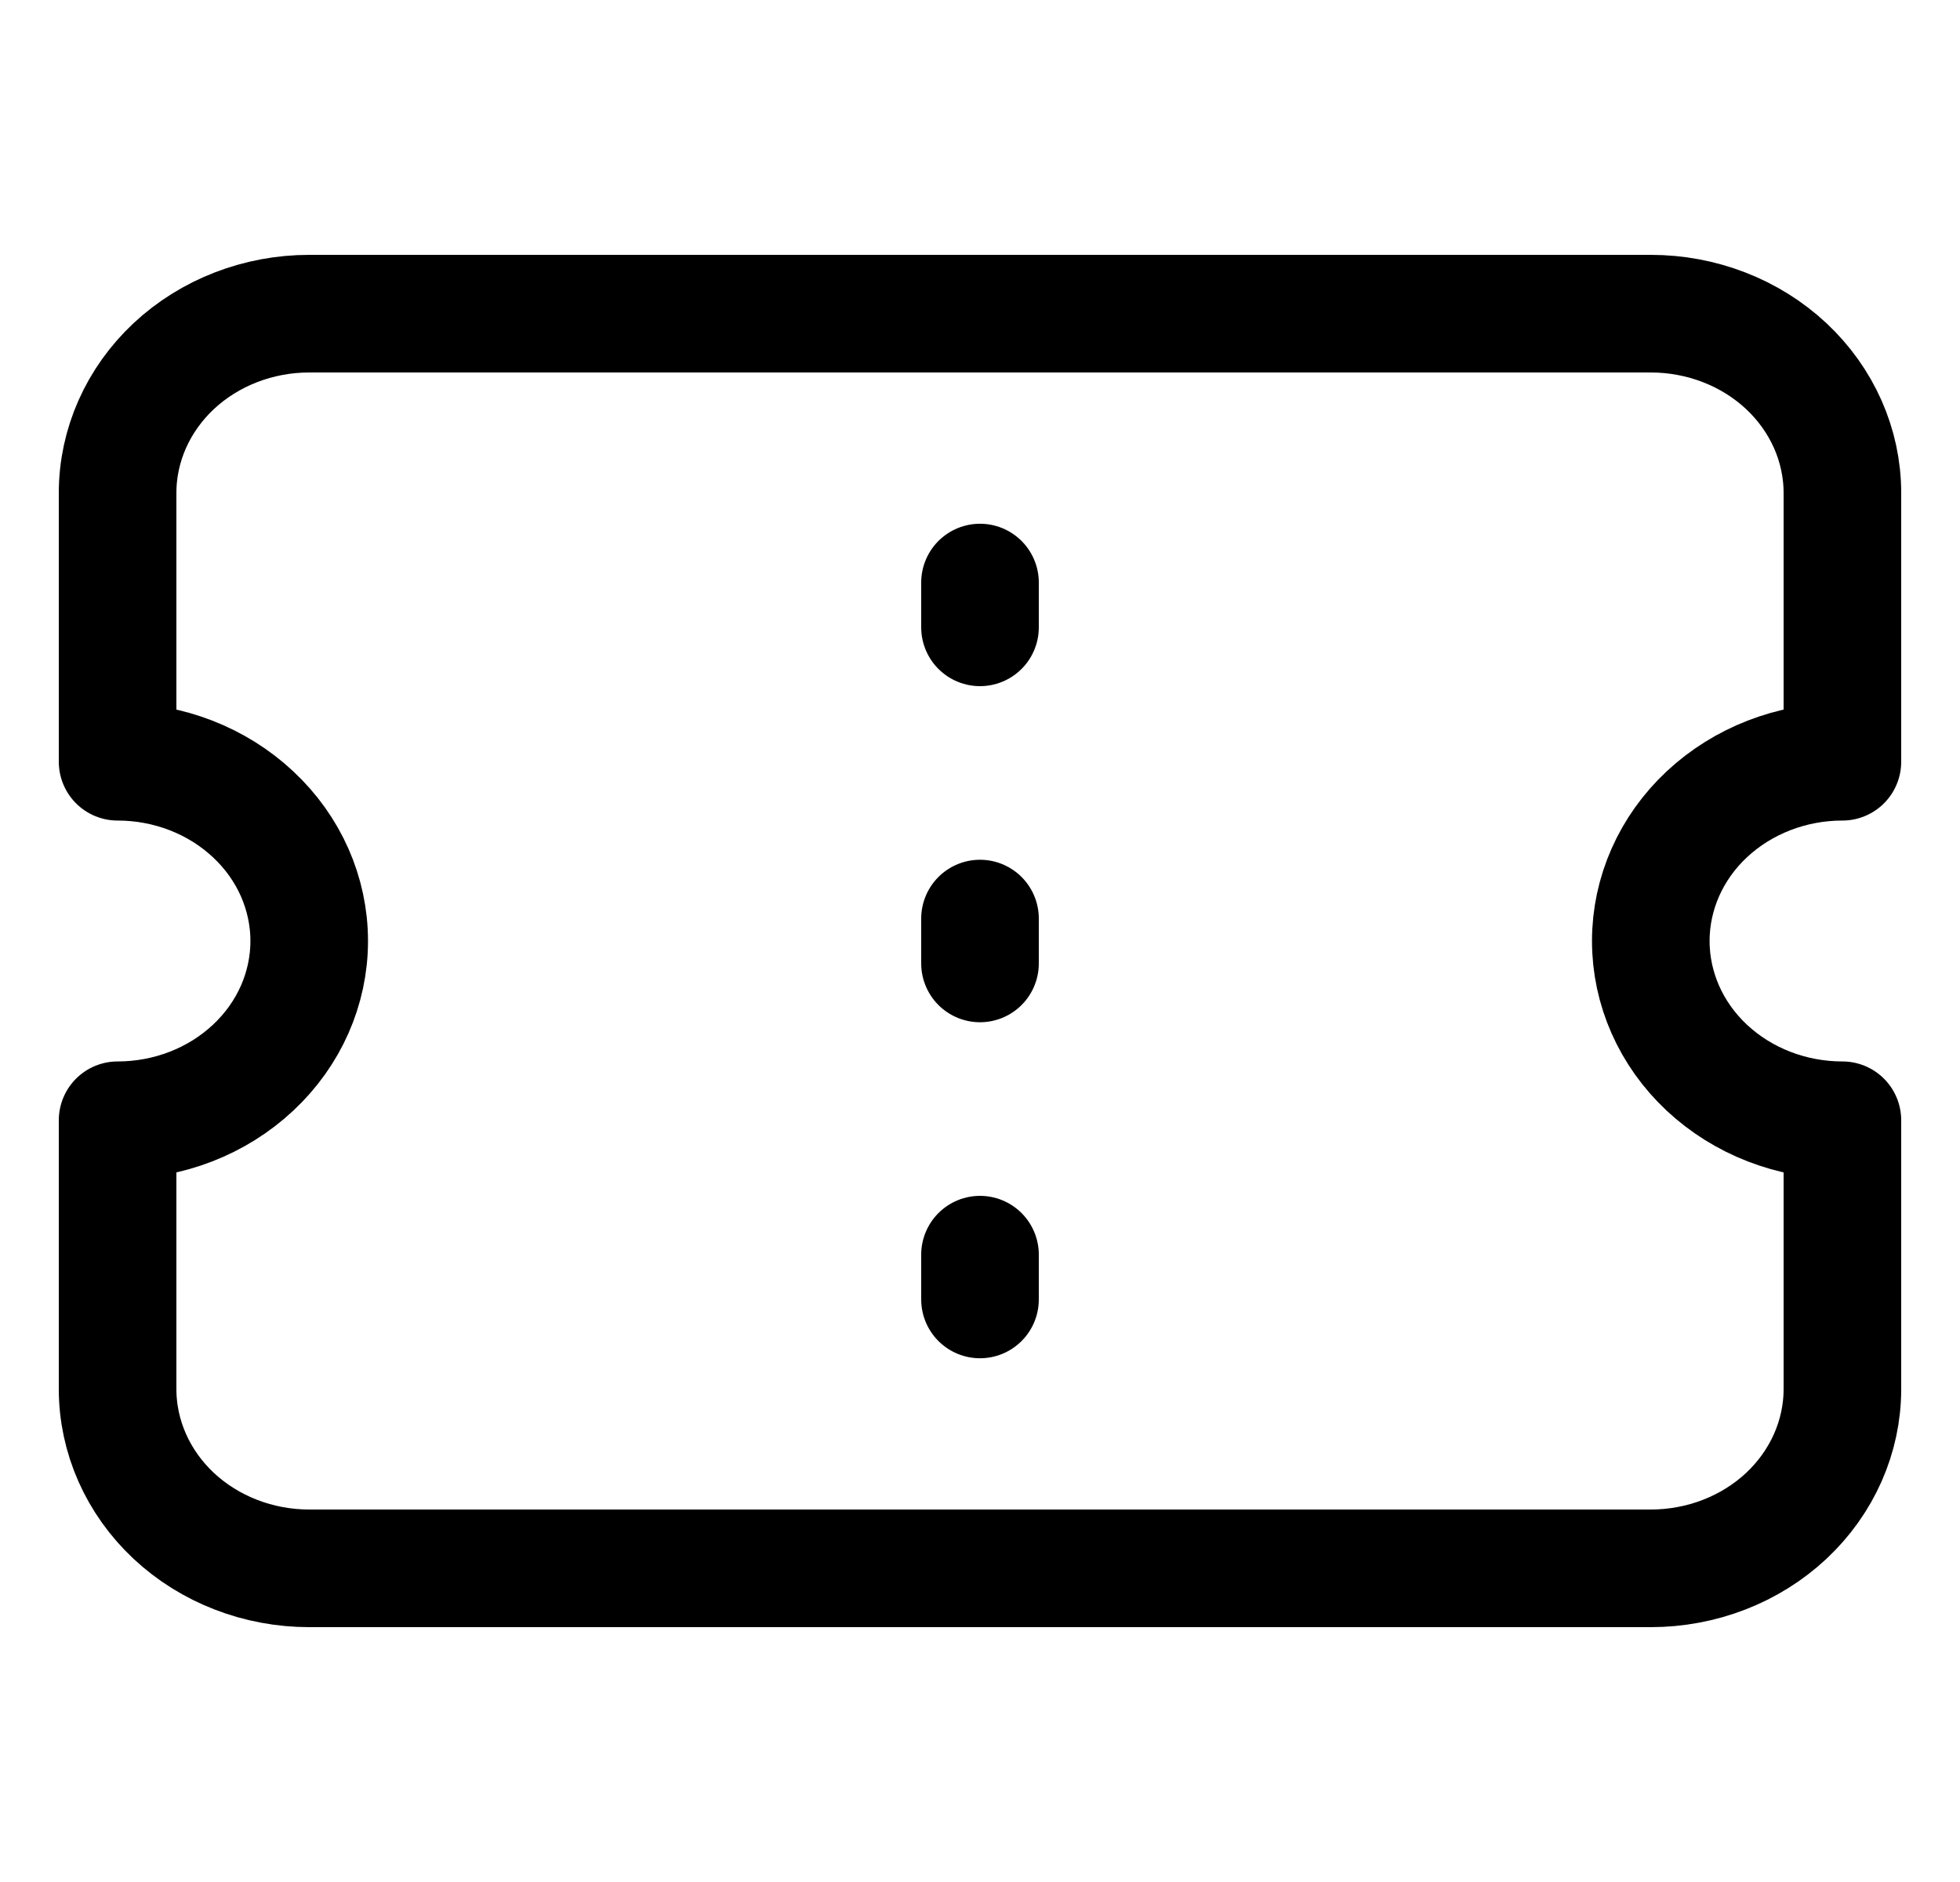 <svg xmlns="http://www.w3.org/2000/svg" id="root" viewBox="0 0 25 24" fill="none">
  <path d="M12.5 11.714V12.286M12.5 7.429V8M12.5 16V16.571M21.056 20C21.704 20 22.326 19.759 22.784 19.331C23.242 18.902 23.5 18.32 23.5 17.714V14.286C22.852 14.286 22.23 14.045 21.771 13.616C21.313 13.188 21.056 12.606 21.056 12C21.056 11.394 21.313 10.812 21.771 10.384C22.23 9.955 22.852 9.714 23.5 9.714V6.286C23.5 5.68 23.242 5.098 22.784 4.669C22.326 4.241 21.704 4 21.056 4H3.944C3.296 4 2.674 4.241 2.216 4.669C1.758 5.098 1.5 5.68 1.5 6.286V9.714C2.148 9.714 2.77 9.955 3.228 10.384C3.687 10.812 3.944 11.394 3.944 12C3.944 12.606 3.687 13.188 3.228 13.616C2.77 14.045 2.148 14.286 1.5 14.286V17.714C1.5 18.32 1.758 18.902 2.216 19.331C2.674 19.759 3.296 20 3.944 20H21.056Z" stroke="currentColor" stroke-width="1.5" stroke-linecap="round" stroke-linejoin="round"/>
</svg>